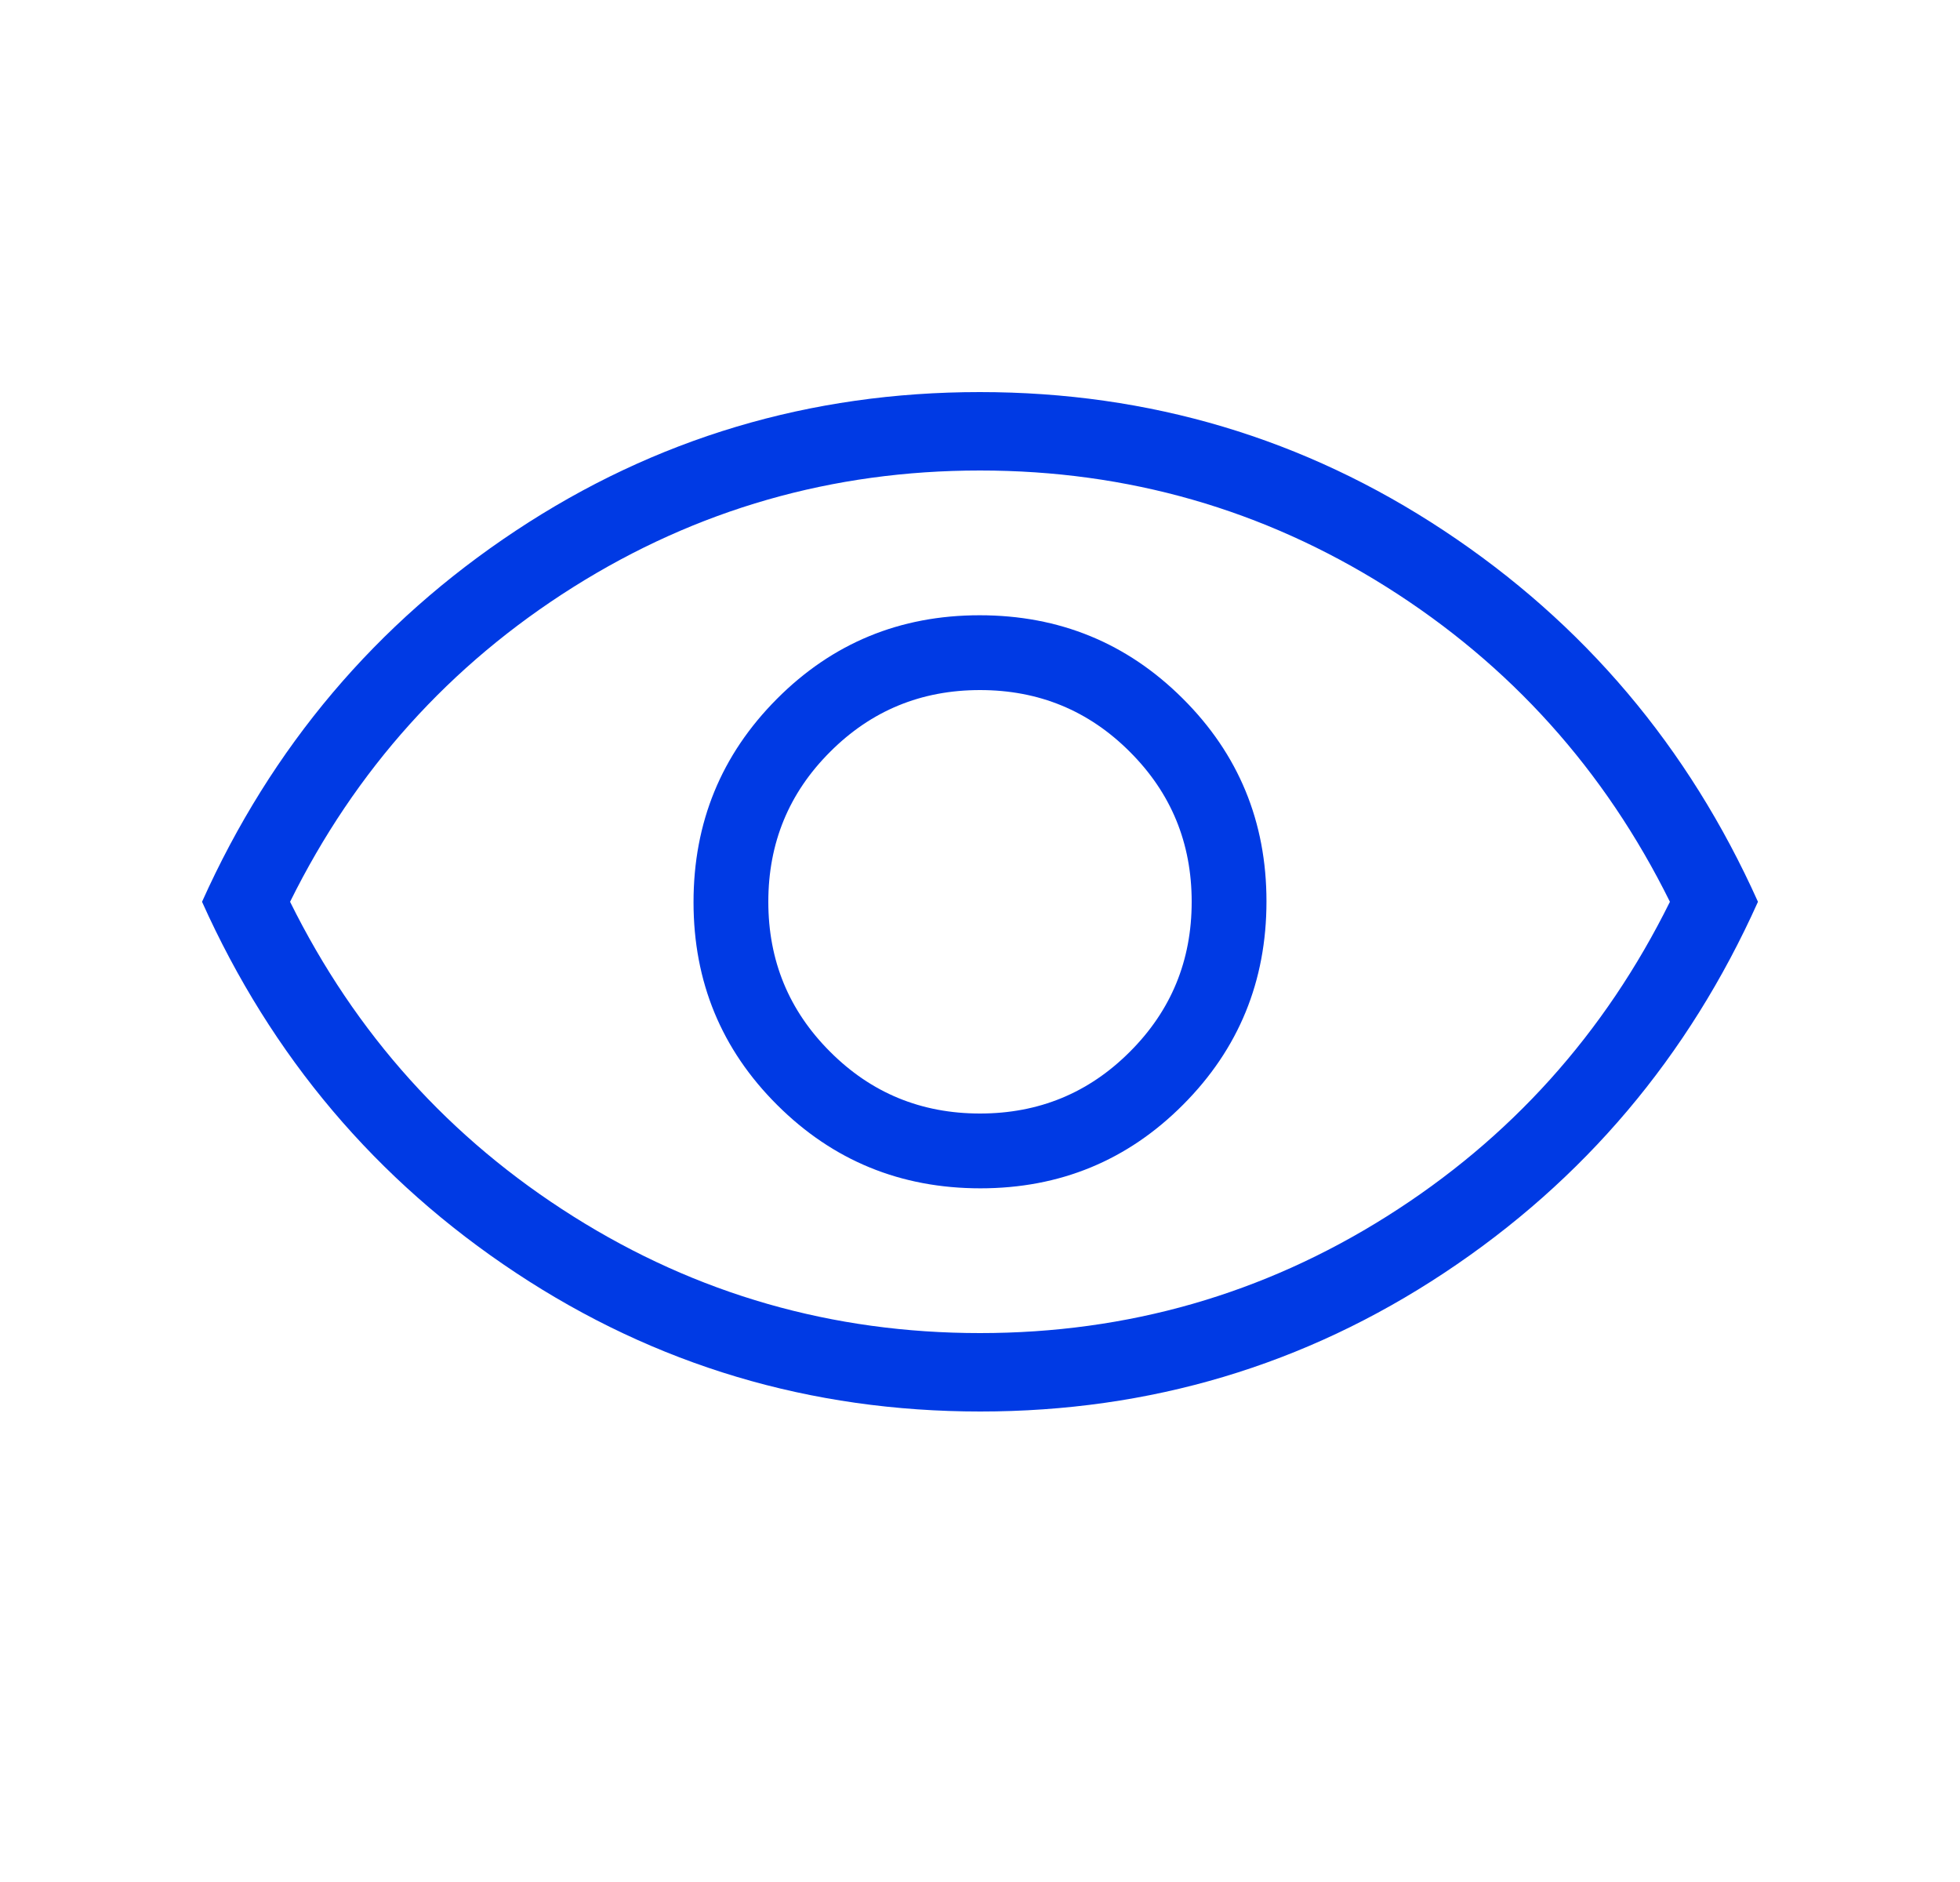 <?xml version="1.0" encoding="UTF-8"?>
<svg xmlns="http://www.w3.org/2000/svg" width="25" height="24" viewBox="0 0 25 24" fill="none">
  <mask id="mask0_941_10516" style="mask-type:alpha" maskUnits="userSpaceOnUse" x="0" y="0" width="25" height="24">
    <rect x="0.5" width="24" height="24" fill="#D9D9D9"></rect>
  </mask>
  <g mask="url(#mask0_941_10516)">
    <path d="M12.505 15.154C13.521 15.154 14.383 14.798 15.091 14.087C15.8 13.376 16.154 12.512 16.154 11.495C16.154 10.479 15.798 9.617 15.087 8.909C14.376 8.2 13.512 7.846 12.495 7.846C11.479 7.846 10.617 8.202 9.909 8.913C9.2 9.625 8.846 10.488 8.846 11.505C8.846 12.521 9.202 13.383 9.913 14.091C10.624 14.8 11.488 15.154 12.505 15.154ZM12.5 14.2C11.75 14.2 11.113 13.938 10.588 13.412C10.062 12.887 9.8 12.25 9.8 11.5C9.8 10.75 10.062 10.113 10.588 9.588C11.113 9.062 11.75 8.8 12.5 8.8C13.25 8.8 13.887 9.062 14.412 9.588C14.938 10.113 15.2 10.75 15.2 11.5C15.2 12.25 14.938 12.887 14.412 13.412C13.887 13.938 13.25 14.2 12.5 14.2ZM12.503 18C10.337 18 8.363 17.411 6.581 16.232C4.799 15.053 3.464 13.476 2.577 11.5C3.464 9.524 4.798 7.947 6.578 6.768C8.358 5.589 10.331 5 12.497 5C14.663 5 16.637 5.589 18.419 6.768C20.201 7.947 21.536 9.524 22.423 11.5C21.536 13.476 20.202 15.053 18.422 16.232C16.642 17.411 14.669 18 12.503 18ZM12.5 17C14.383 17 16.113 16.504 17.688 15.512C19.262 14.521 20.467 13.183 21.3 11.5C20.467 9.817 19.262 8.479 17.688 7.487C16.113 6.496 14.383 6 12.5 6C10.617 6 8.887 6.496 7.312 7.487C5.737 8.479 4.533 9.817 3.7 11.5C4.533 13.183 5.737 14.521 7.312 15.512C8.887 16.504 10.617 17 12.5 17Z" fill="#003AE4"></path>
  </g>
</svg>
